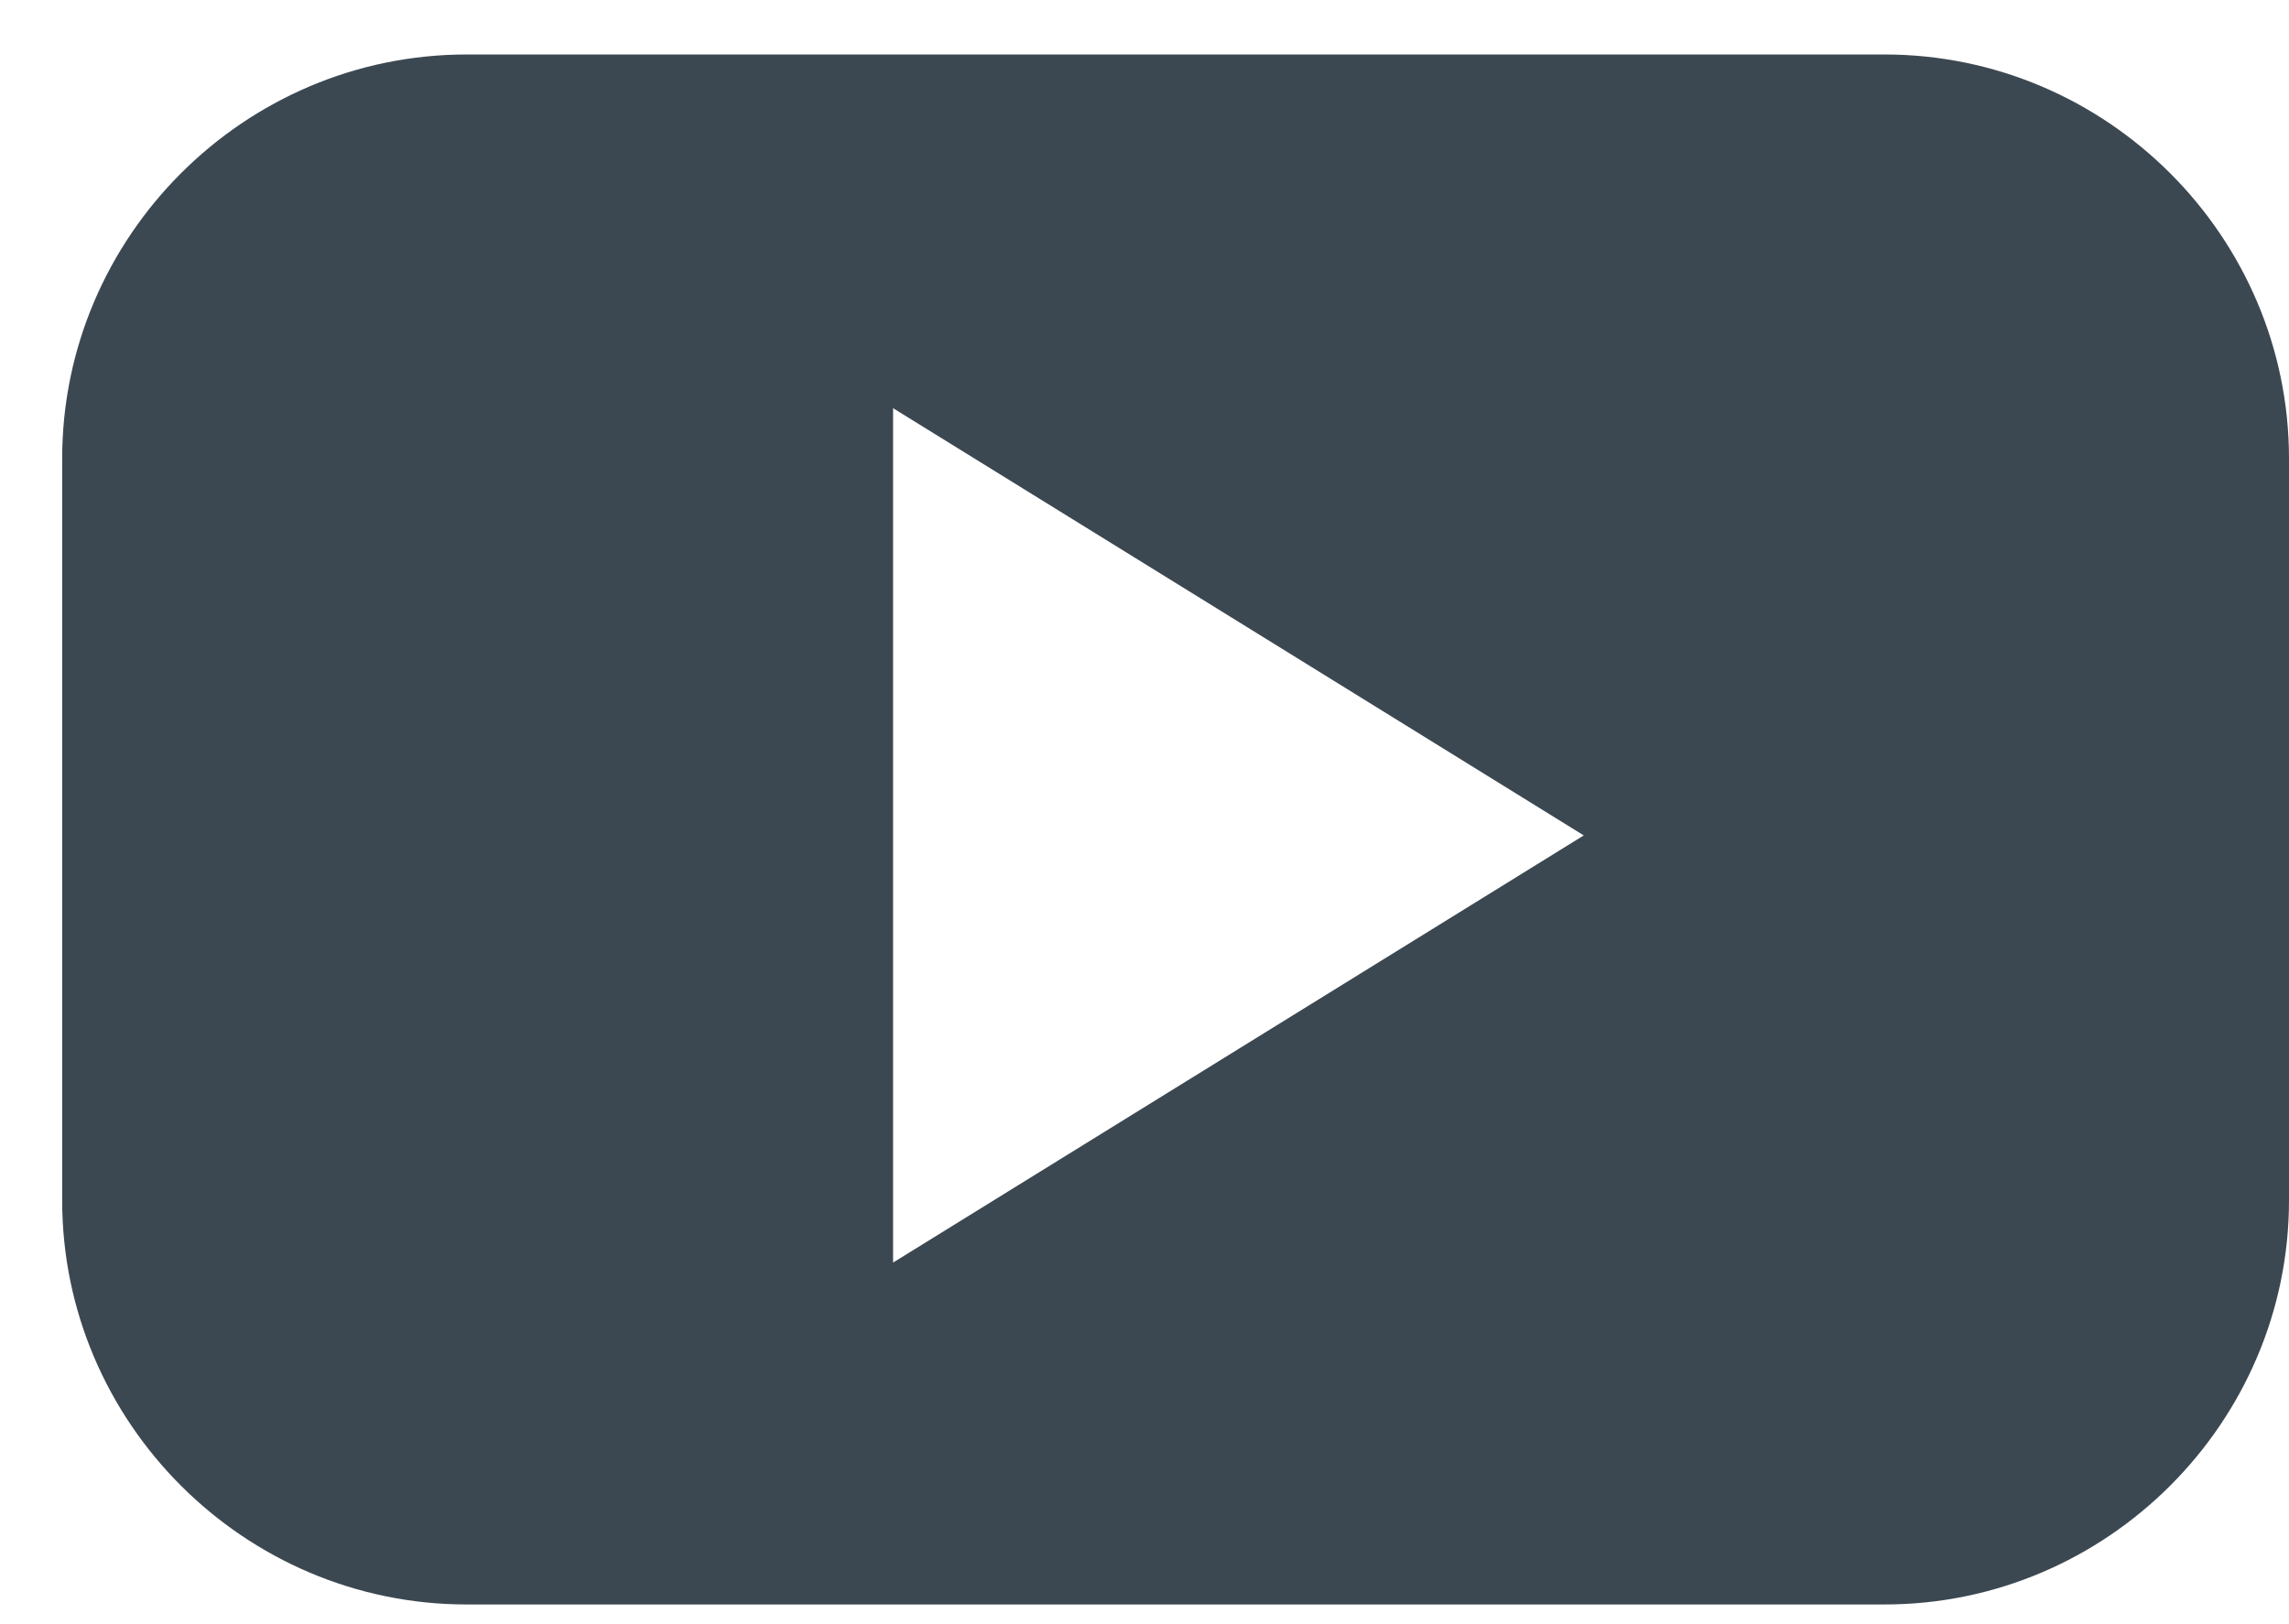 <?xml version="1.0" encoding="UTF-8"?>
<svg xmlns="http://www.w3.org/2000/svg" width="31" height="22" viewBox="0 0 31 22" fill="none">
  <path fill-rule="evenodd" clip-rule="evenodd" d="M6.319 0.738H25.523C28.534 0.738 31 3.203 31 6.212V16.259C31 19.268 28.534 21.733 25.523 21.733H6.319C3.308 21.733 0.842 19.268 0.842 16.259V6.212C0.842 3.203 3.308 0.738 6.319 0.738ZM12.095 17.102L16.772 14.209L21.449 11.316L16.772 8.422L12.095 5.529V11.316V17.102Z" fill="#3C4851"></path>
</svg>
